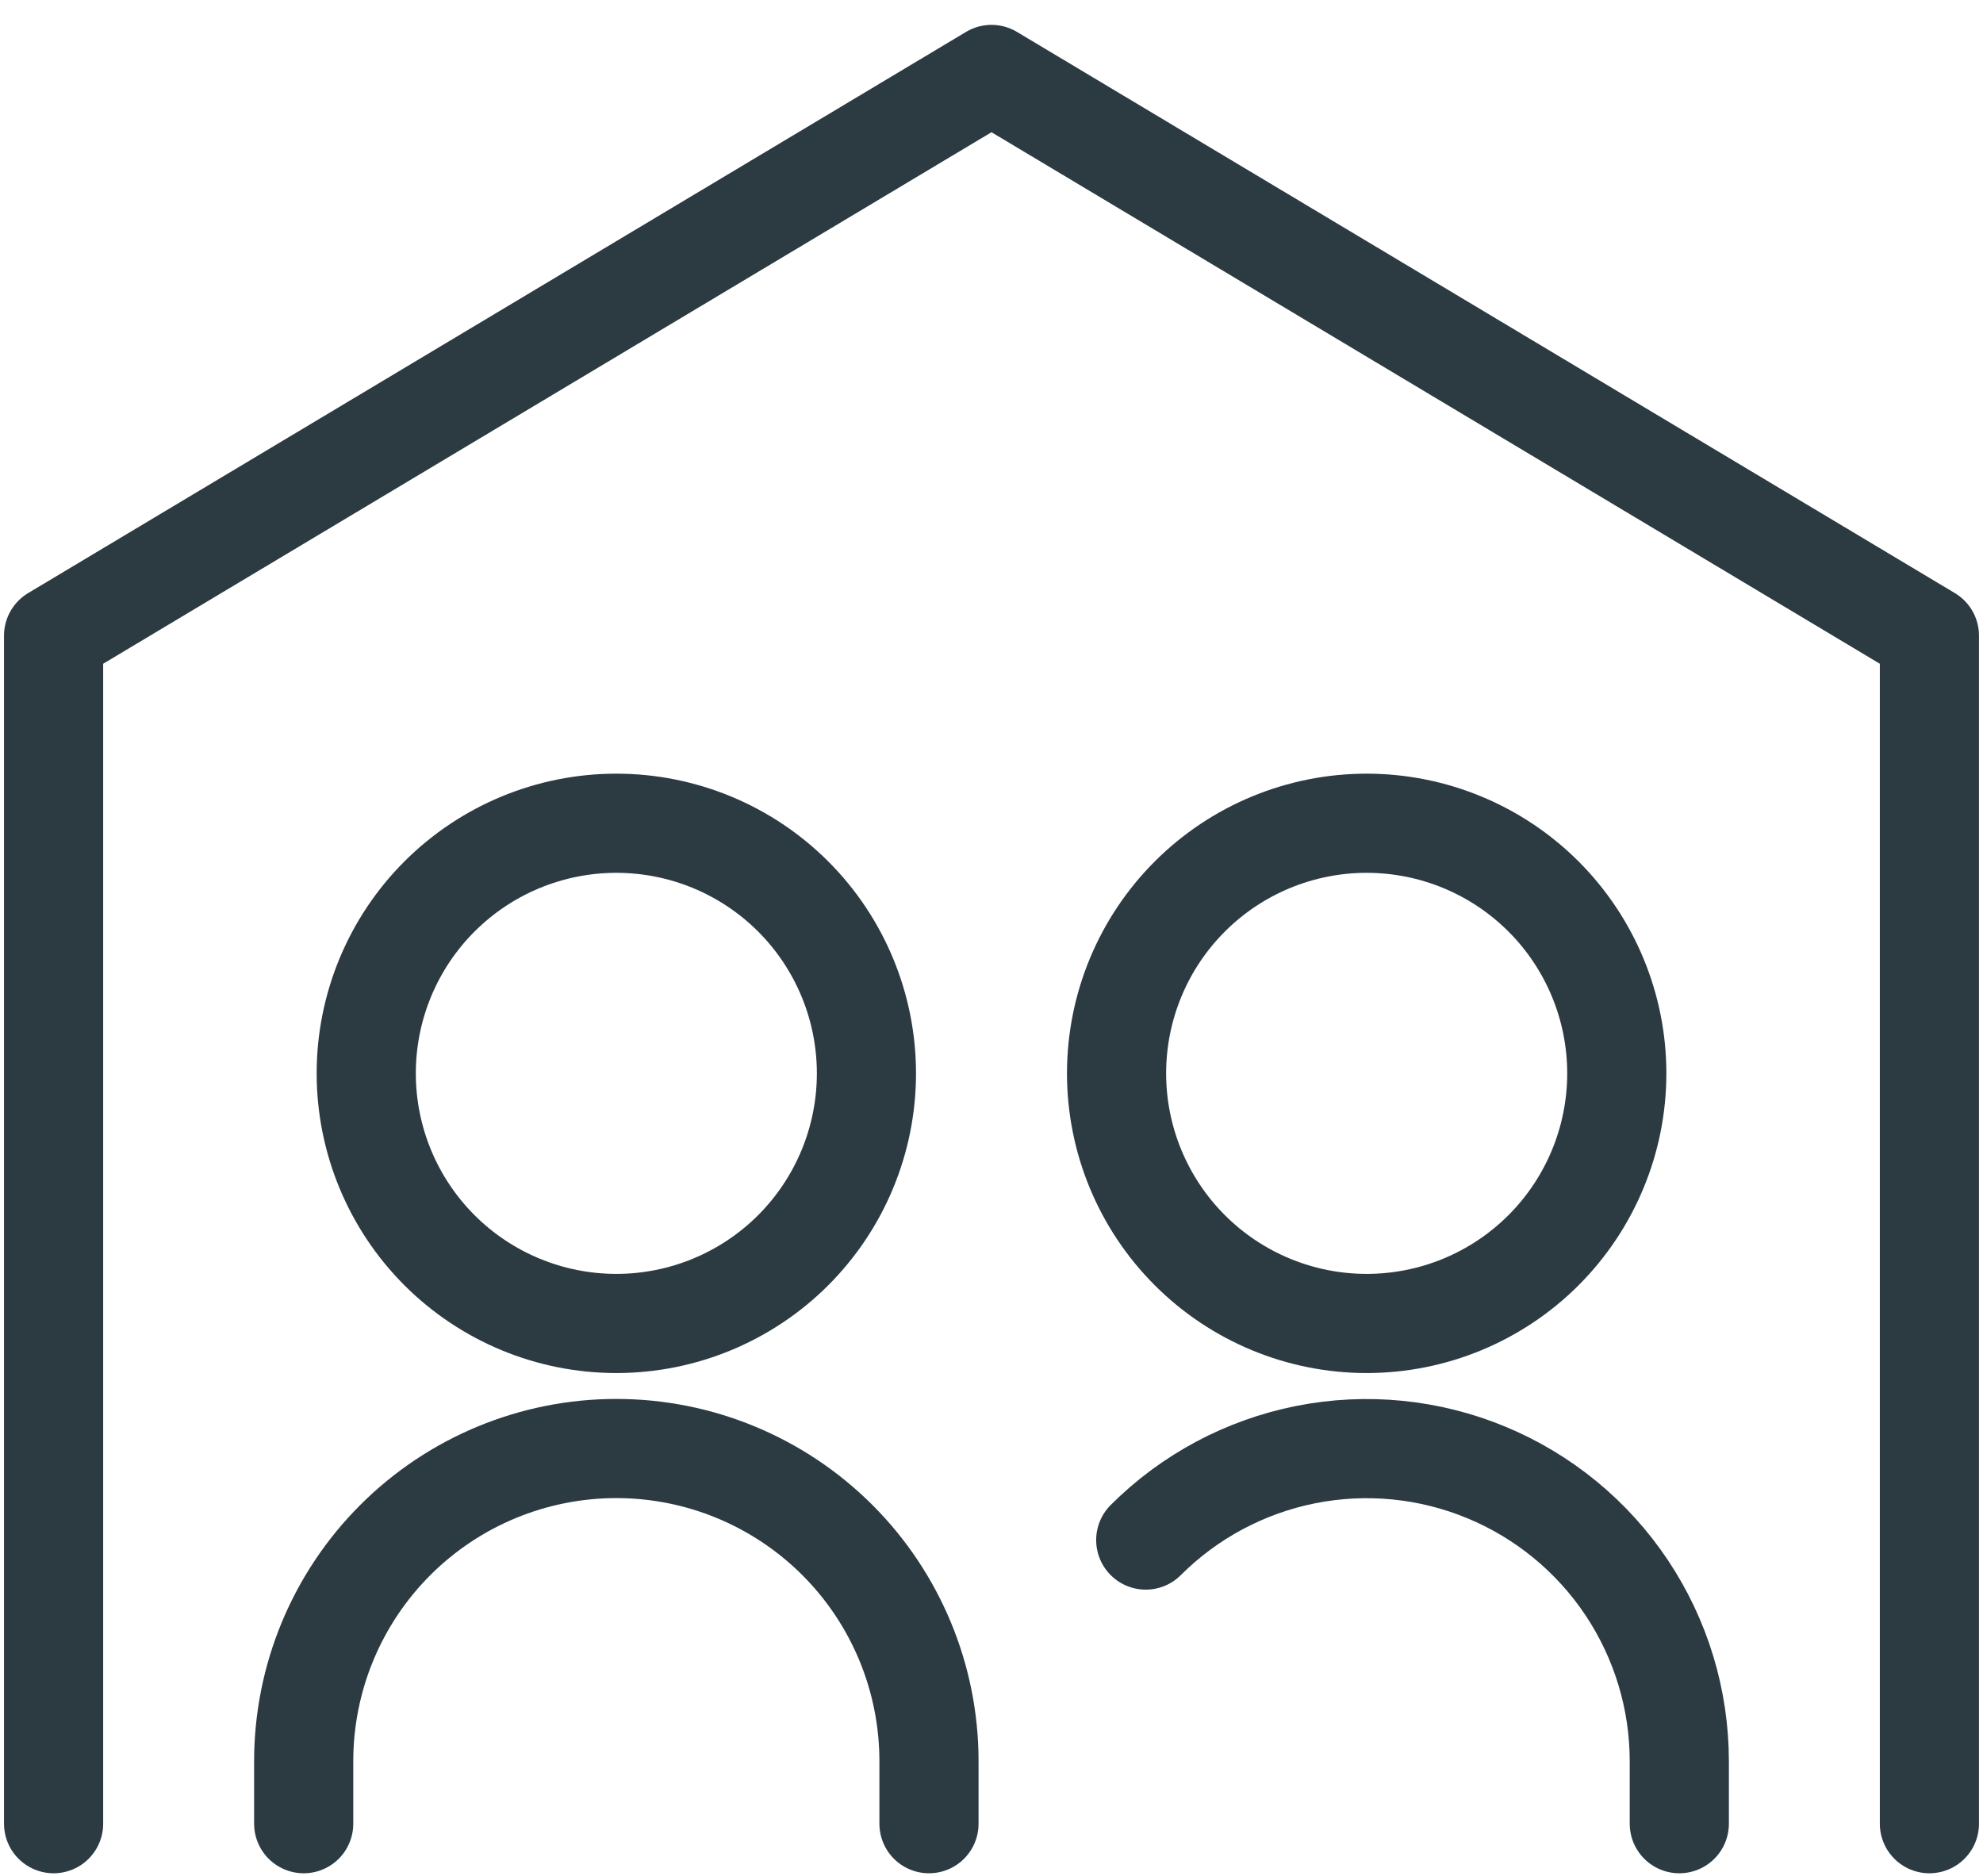<?xml version="1.0" encoding="UTF-8"?> <svg xmlns="http://www.w3.org/2000/svg" width="74" height="70" viewBox="0 0 74 70" fill="none"><path d="M13.667 40.053C13.667 42.528 14.65 44.902 16.4 46.653C18.151 48.403 20.525 49.386 23 49.386C25.475 49.386 27.849 48.403 29.6 46.653C31.35 44.902 32.333 42.528 32.333 40.053C32.333 37.578 31.35 35.203 29.6 33.453C27.849 31.703 25.475 30.72 23 30.72C20.525 30.72 18.151 31.703 16.4 33.453C14.65 35.203 13.667 37.578 13.667 40.053Z" stroke="#2C3A42" stroke-width="3.7" stroke-linecap="round" stroke-linejoin="round"></path><path d="M34.667 68.052V65.719C34.667 62.624 33.437 59.657 31.25 57.469C29.061 55.281 26.094 54.052 23 54.052C19.906 54.052 16.938 55.281 14.75 57.469C12.562 59.657 11.333 62.624 11.333 65.719V68.052" stroke="#2C3A42" stroke-width="3.7" stroke-linecap="round" stroke-linejoin="round"></path><path d="M41.667 40.053C41.667 42.528 42.65 44.902 44.401 46.653C46.151 48.403 48.525 49.386 51 49.386C53.475 49.386 55.849 48.403 57.6 46.653C59.35 44.902 60.334 42.528 60.334 40.053C60.334 37.578 59.35 35.203 57.6 33.453C55.849 31.703 53.475 30.72 51 30.72C48.525 30.72 46.151 31.703 44.401 33.453C42.65 35.203 41.667 37.578 41.667 40.053Z" stroke="#2C3A42" stroke-width="3.7" stroke-linecap="round" stroke-linejoin="round"></path><path d="M62.667 68.052V65.719C62.666 63.412 61.981 61.158 60.7 59.24C59.418 57.322 57.597 55.828 55.466 54.945C53.336 54.062 50.991 53.83 48.728 54.279C46.466 54.729 44.388 55.838 42.756 57.468" stroke="#2C3A42" stroke-width="3.7" stroke-linecap="round" stroke-linejoin="round"></path><path d="M72 68.052V23.719L37 2.778L2 23.719V68.052" stroke="#2C3A42" stroke-width="3.7" stroke-linecap="round" stroke-linejoin="round"></path></svg> 